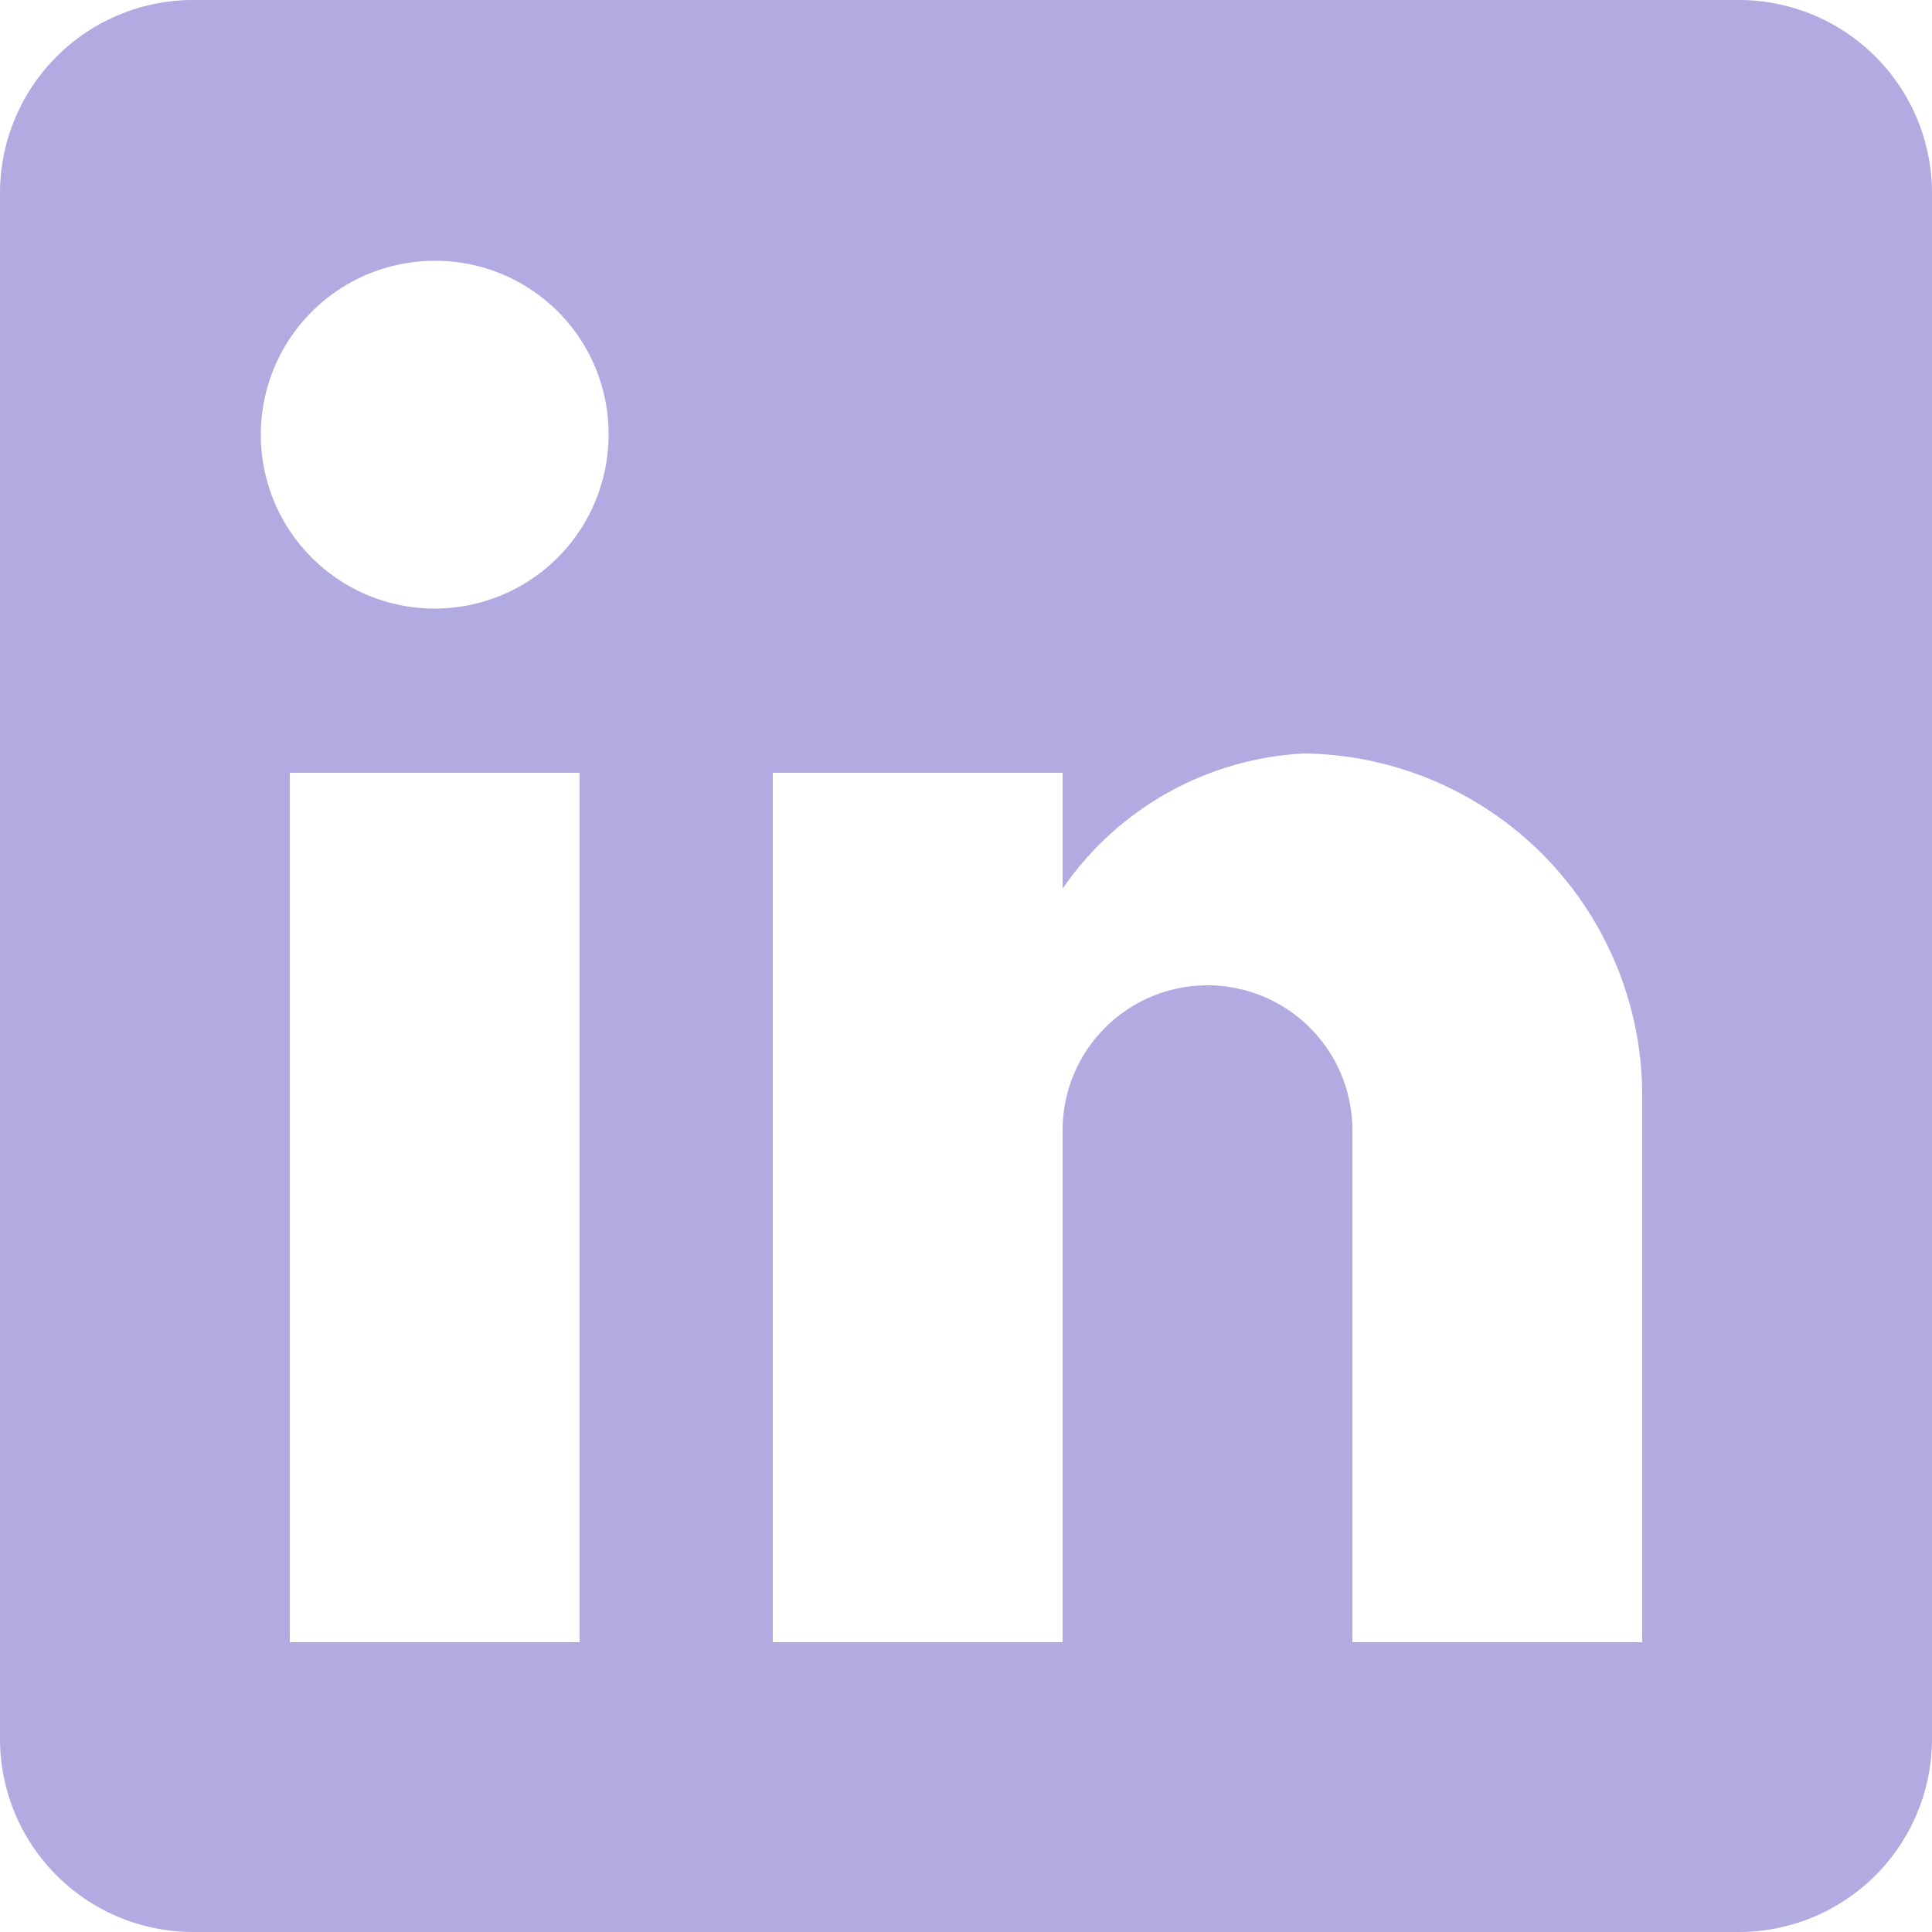 <svg xmlns="http://www.w3.org/2000/svg" width="16" height="16" viewBox="0 0 16 16">
  <defs>
    <style>
      .cls-1 {
        fill: #b1abe1;
        fill-rule: evenodd;
      }
    </style>
  </defs>
  <path id="post-linkedin_1" data-name="post-linkedin 1" class="cls-1" d="M378.4,2227H365.6a1.6,1.6,0,0,1-1.6-1.6v-12.8a1.6,1.6,0,0,1,1.6-1.6h12.8a1.6,1.6,0,0,1,1.6,1.6v12.8A1.6,1.6,0,0,1,378.4,2227Zm-12-2.4h2.4v-7.2h-2.4v7.2Zm1.2-11.44a1.44,1.44,0,1,0,1.44,1.44A1.434,1.434,0,0,0,367.6,2213.16Zm10,6.88a2.835,2.835,0,0,0-2.8-2.8,2.584,2.584,0,0,0-2,1.12v-0.96h-2.4v7.2h2.4v-4.24a1.2,1.2,0,0,1,2.4,0v4.24h2.4v-4.56Z" transform="translate(-364 -2211)"/>
</svg>
